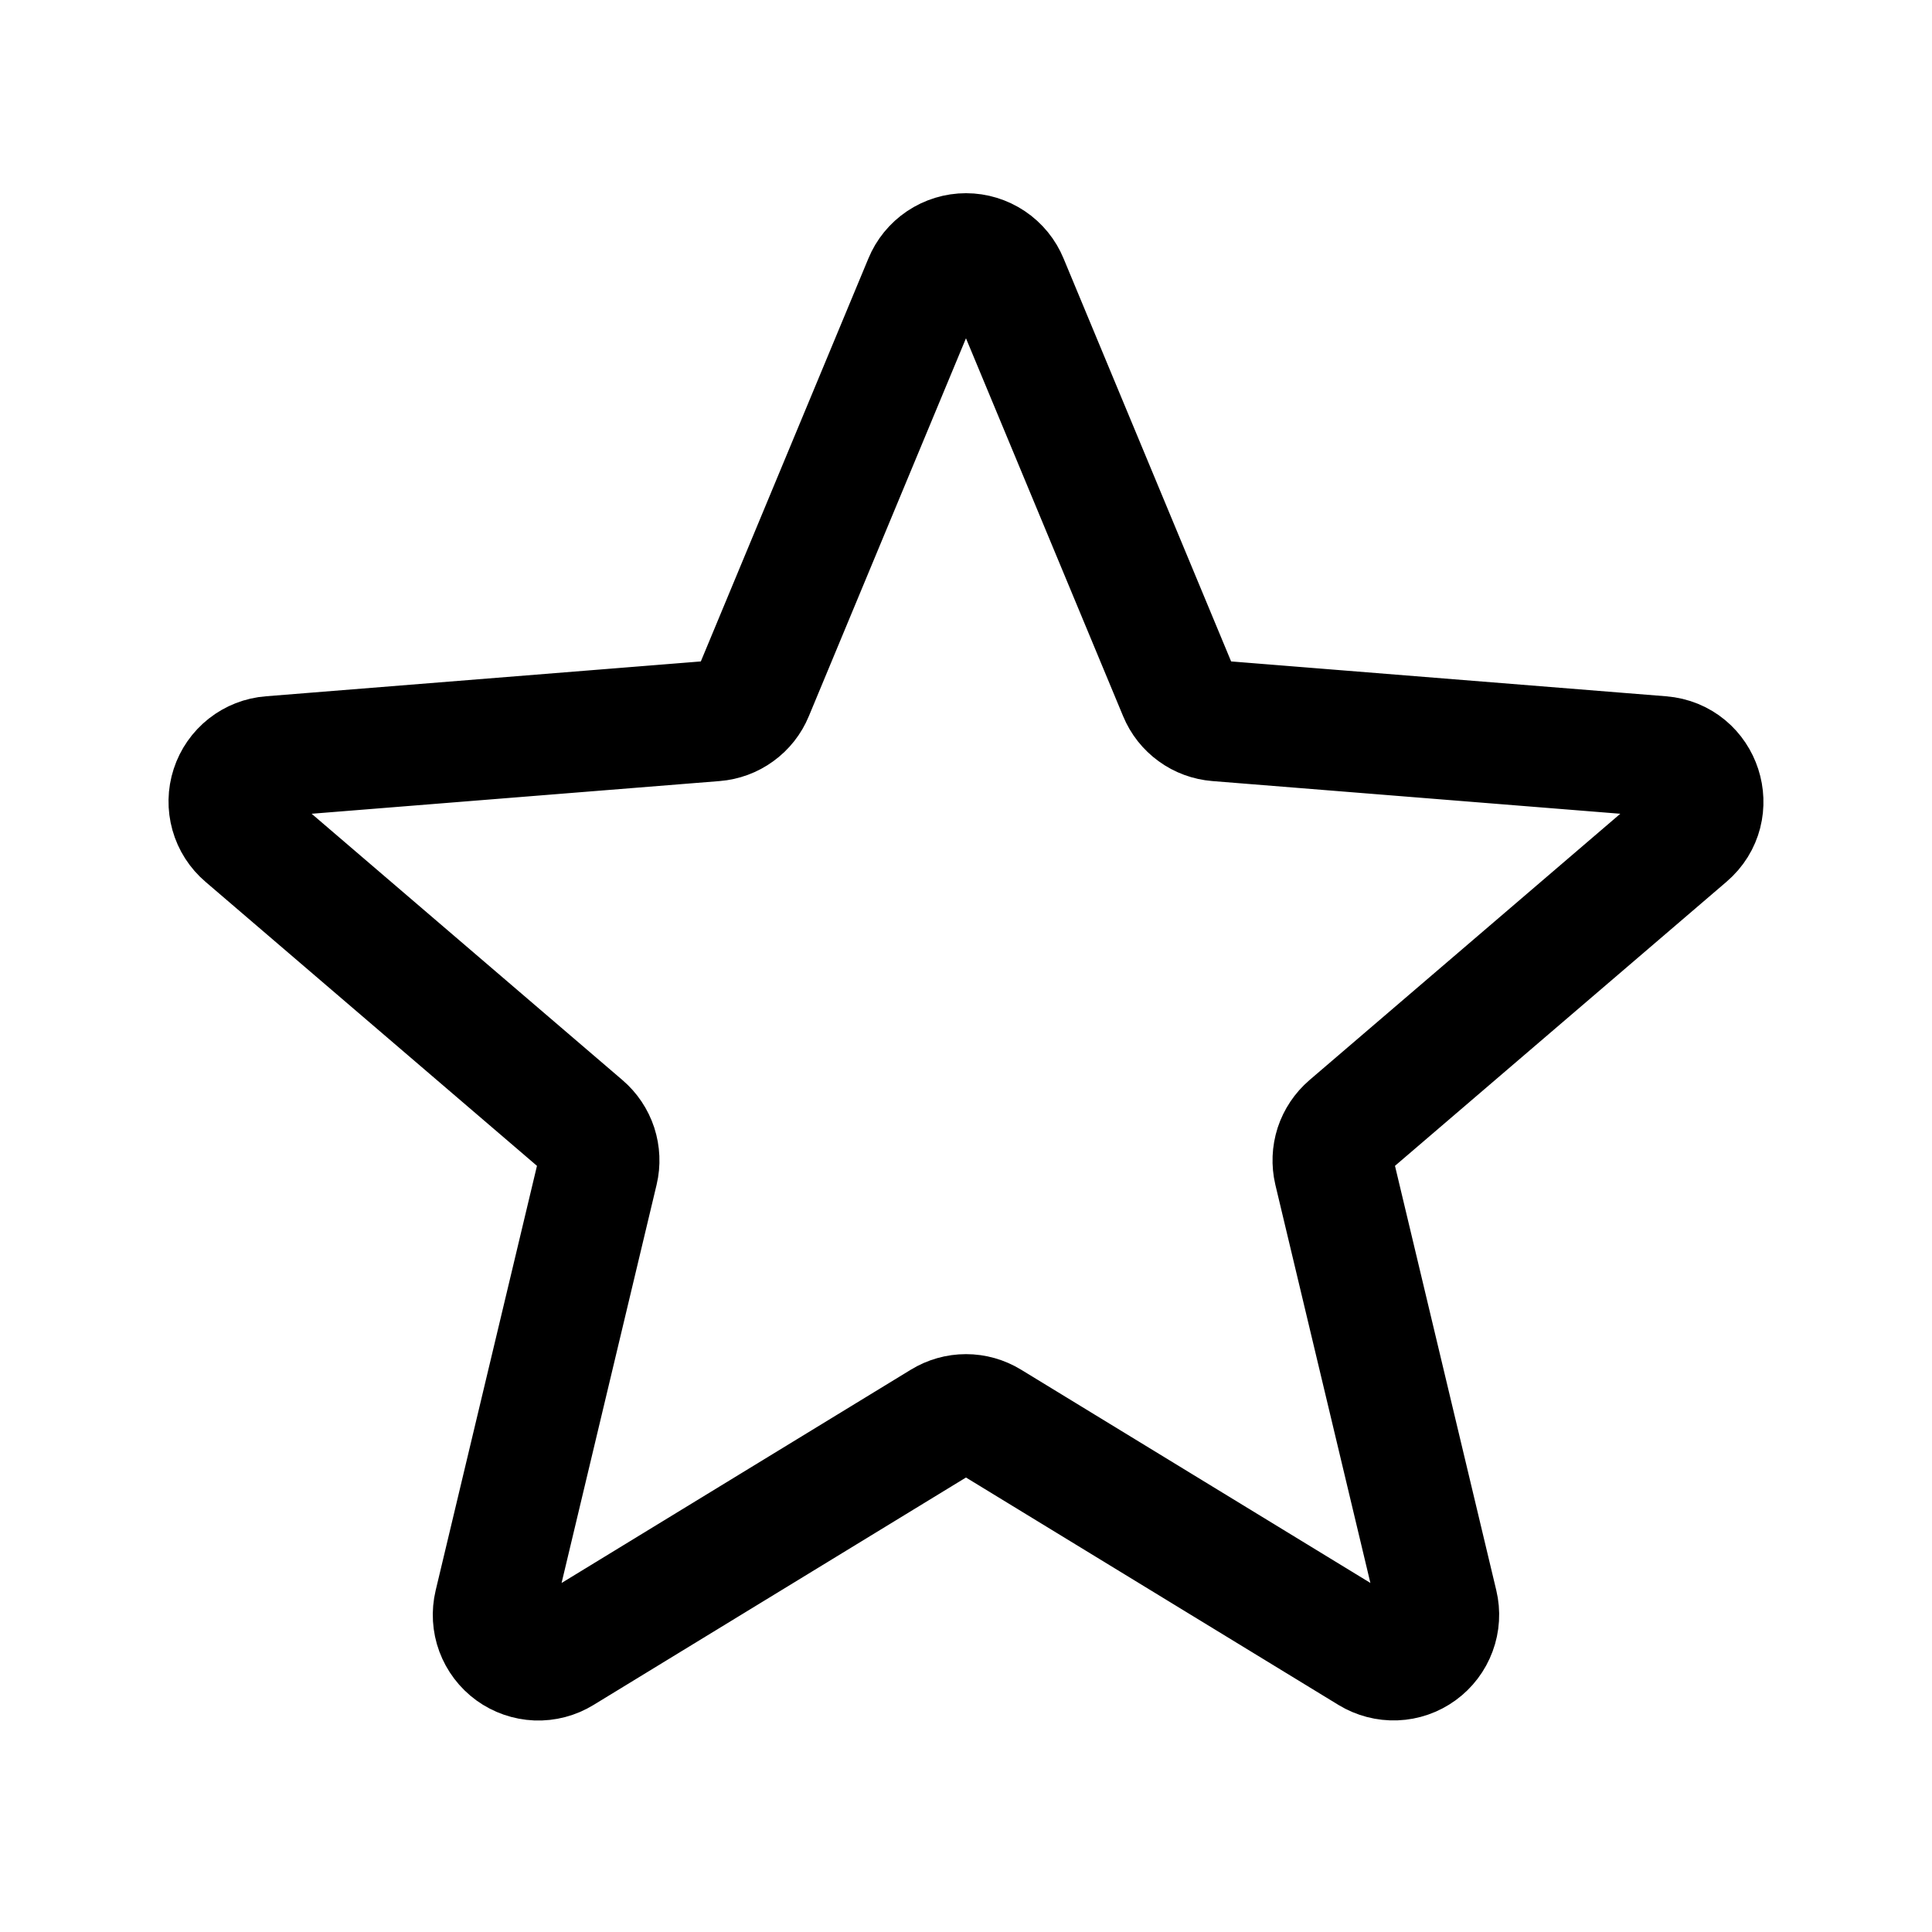 <svg width="40" height="40" viewBox="0 0 40 40" fill="none" xmlns="http://www.w3.org/2000/svg">
<path d="M19.133 5.832C19.203 5.66 19.323 5.513 19.478 5.409C19.632 5.306 19.814 5.25 20 5.25C20.185 5.25 20.367 5.306 20.521 5.409C20.676 5.513 20.796 5.66 20.866 5.832L24.408 14.35C24.474 14.51 24.583 14.648 24.723 14.749C24.862 14.851 25.027 14.911 25.2 14.925L34.396 15.662C35.228 15.729 35.565 16.767 34.931 17.308L27.924 23.312C27.794 23.424 27.696 23.57 27.642 23.733C27.589 23.897 27.582 24.073 27.621 24.24L29.763 33.215C29.806 33.395 29.795 33.584 29.73 33.758C29.666 33.931 29.552 34.082 29.402 34.191C29.252 34.3 29.074 34.362 28.889 34.369C28.704 34.376 28.521 34.328 28.363 34.232L20.488 29.424C20.341 29.334 20.172 29.286 20 29.286C19.827 29.286 19.658 29.334 19.511 29.424L11.636 34.233C11.478 34.33 11.295 34.378 11.11 34.371C10.925 34.363 10.746 34.301 10.597 34.193C10.447 34.084 10.333 33.933 10.268 33.759C10.204 33.586 10.193 33.397 10.236 33.217L12.378 24.24C12.418 24.073 12.41 23.897 12.357 23.733C12.303 23.57 12.206 23.424 12.075 23.312L5.068 17.308C4.927 17.188 4.824 17.029 4.774 16.85C4.724 16.672 4.727 16.483 4.785 16.306C4.842 16.13 4.95 15.975 5.096 15.86C5.242 15.745 5.418 15.676 5.603 15.662L14.8 14.925C14.972 14.911 15.136 14.851 15.276 14.749C15.416 14.648 15.525 14.51 15.591 14.35L19.133 5.832Z" stroke="black" stroke-width="2.5" stroke-linecap="round" stroke-linejoin="round"/>
</svg>
